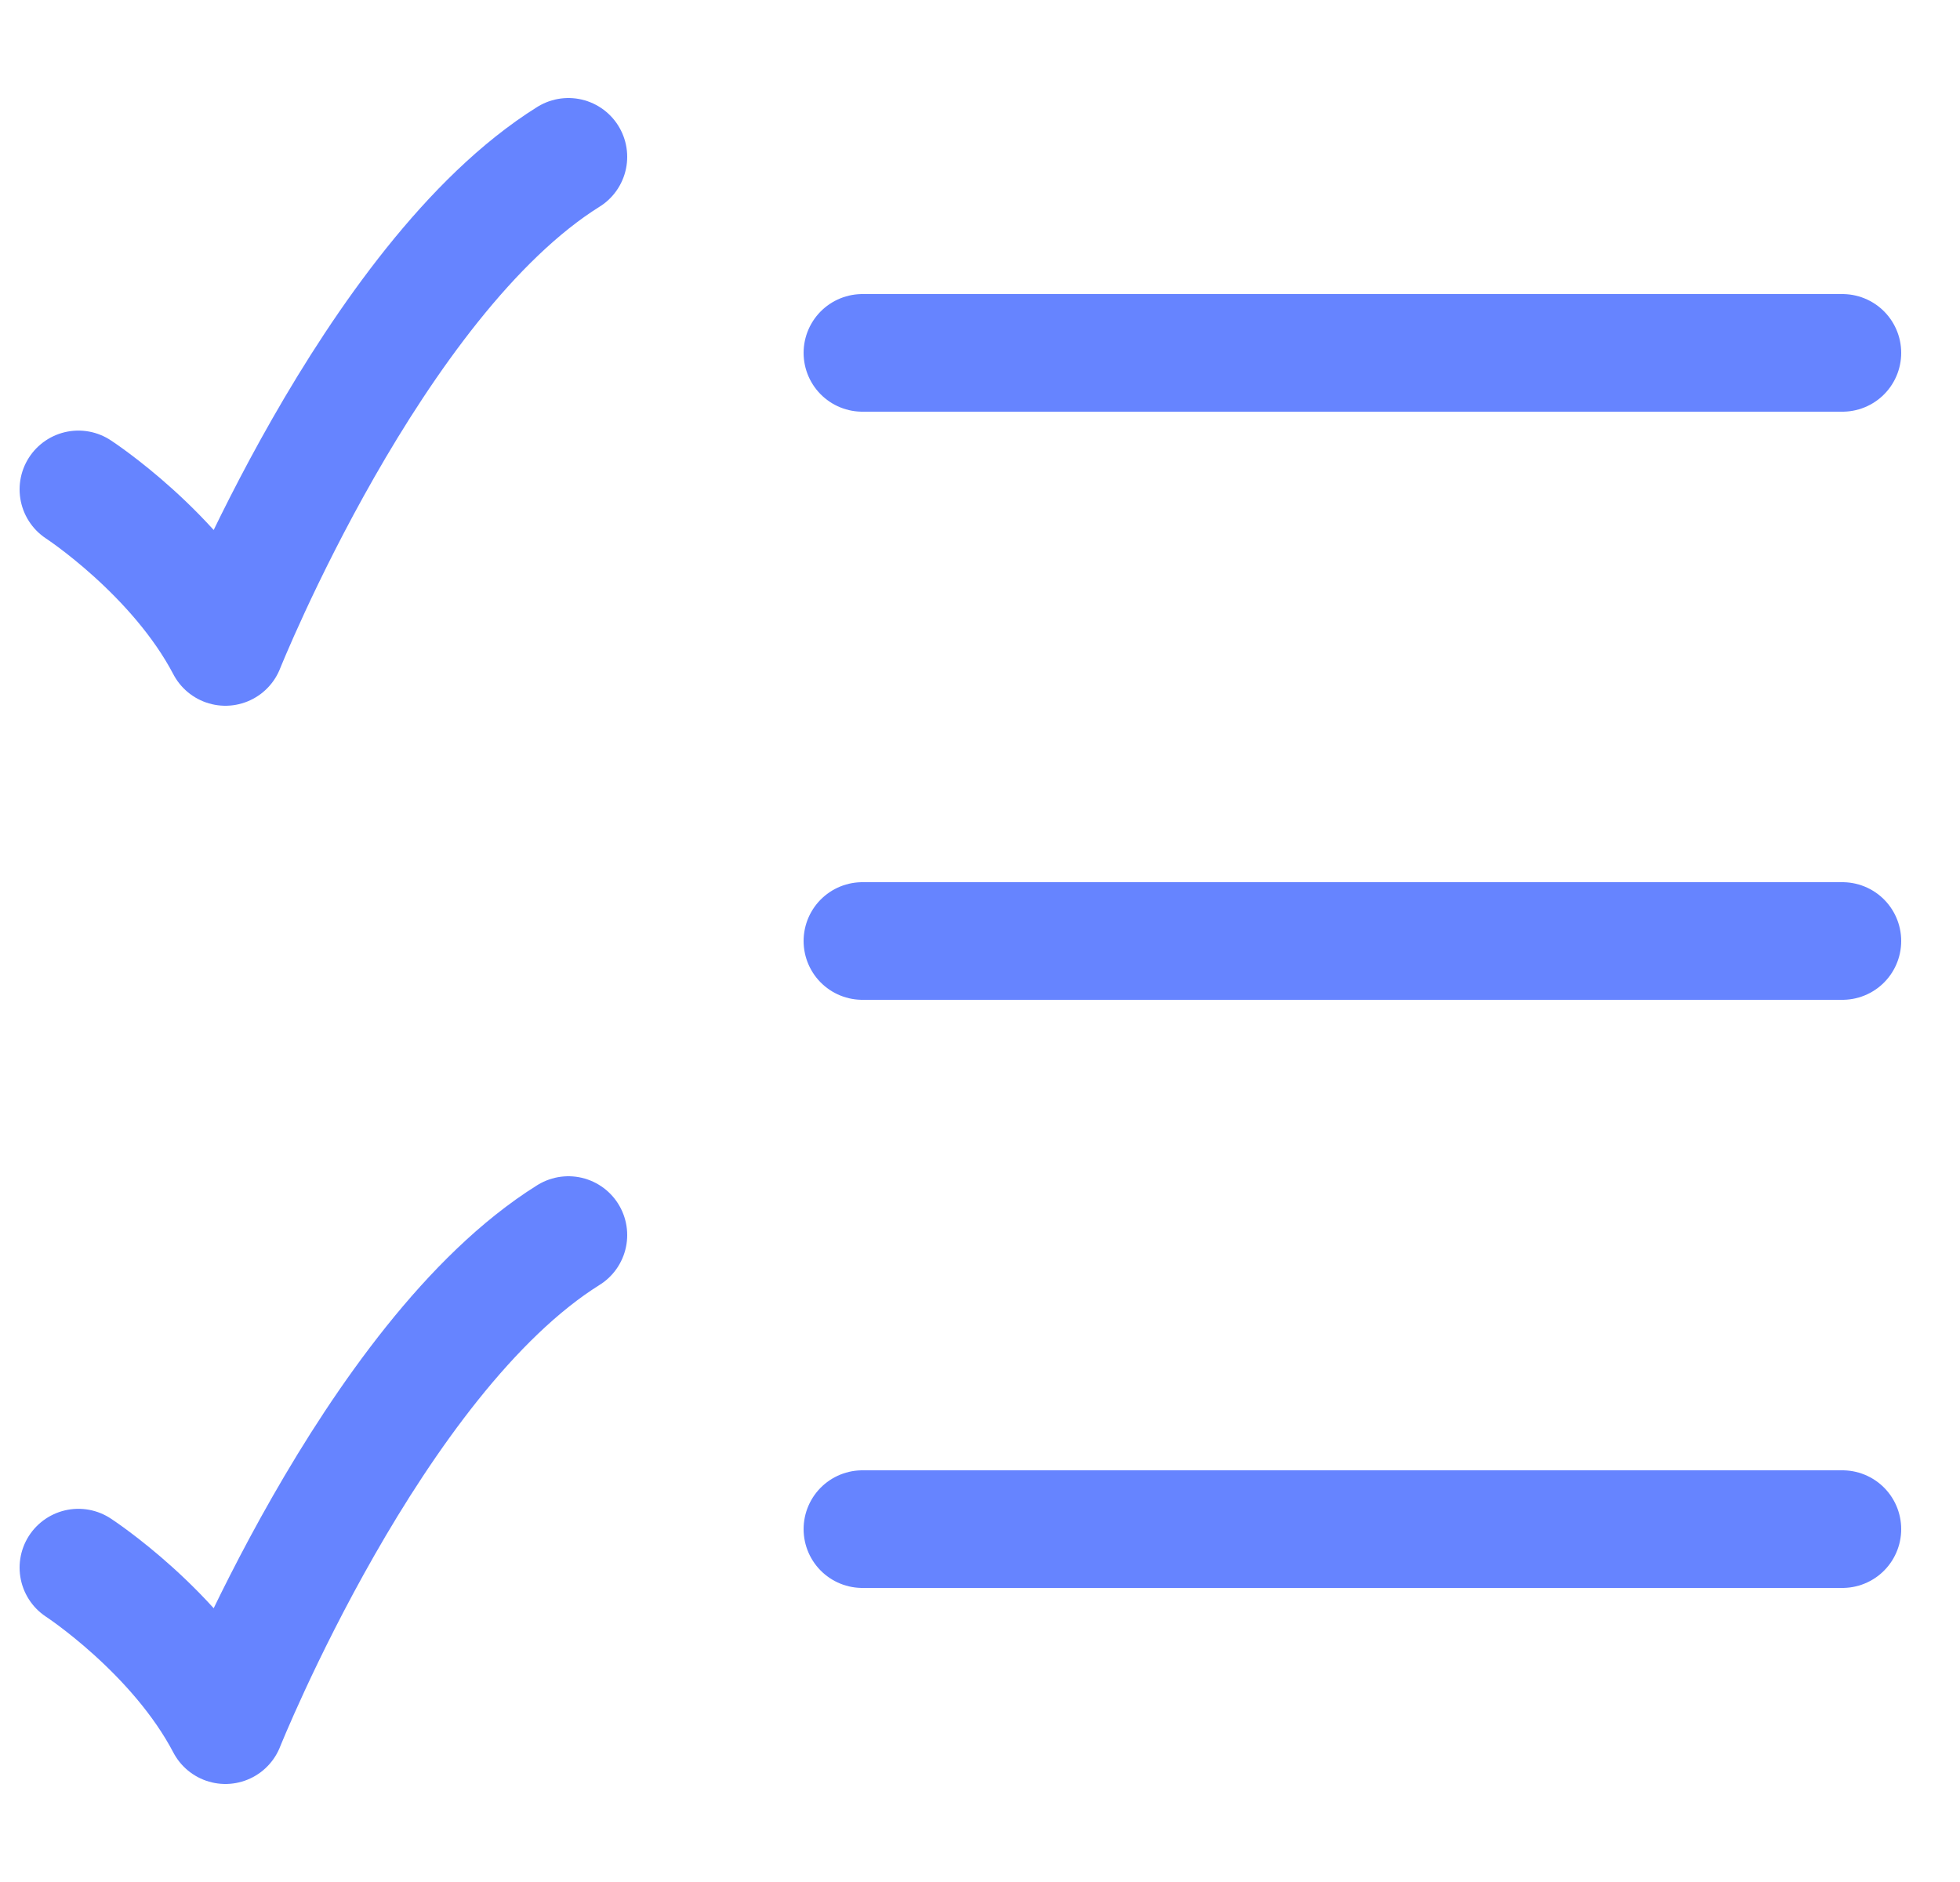 <svg width="25" height="24" viewBox="0 0 25 24" fill="none" xmlns="http://www.w3.org/2000/svg">
<path d="M11 4.5H23.5" stroke="#6684FF" stroke-width="1.5" stroke-linecap="round"/>
<path d="M11 12H23.5" stroke="#6684FF" stroke-width="1.5" stroke-linecap="round"/>
<path d="M11 19.5H23.5" stroke="#6684FF" stroke-width="1.5" stroke-linecap="round"/>
<path d="M1 6.241C1 6.241 2.25 7.056 2.875 8.25C2.875 8.25 4.75 3.562 7.25 2" stroke="#6684FF" stroke-width="1.5" stroke-linecap="round" stroke-linejoin="round"/>
<path d="M1 19.991C1 19.991 2.25 20.806 2.875 22C2.875 22 4.75 17.312 7.25 15.75" stroke="#6684FF" stroke-width="1.5" stroke-linecap="round" stroke-linejoin="round"/>
</svg>

